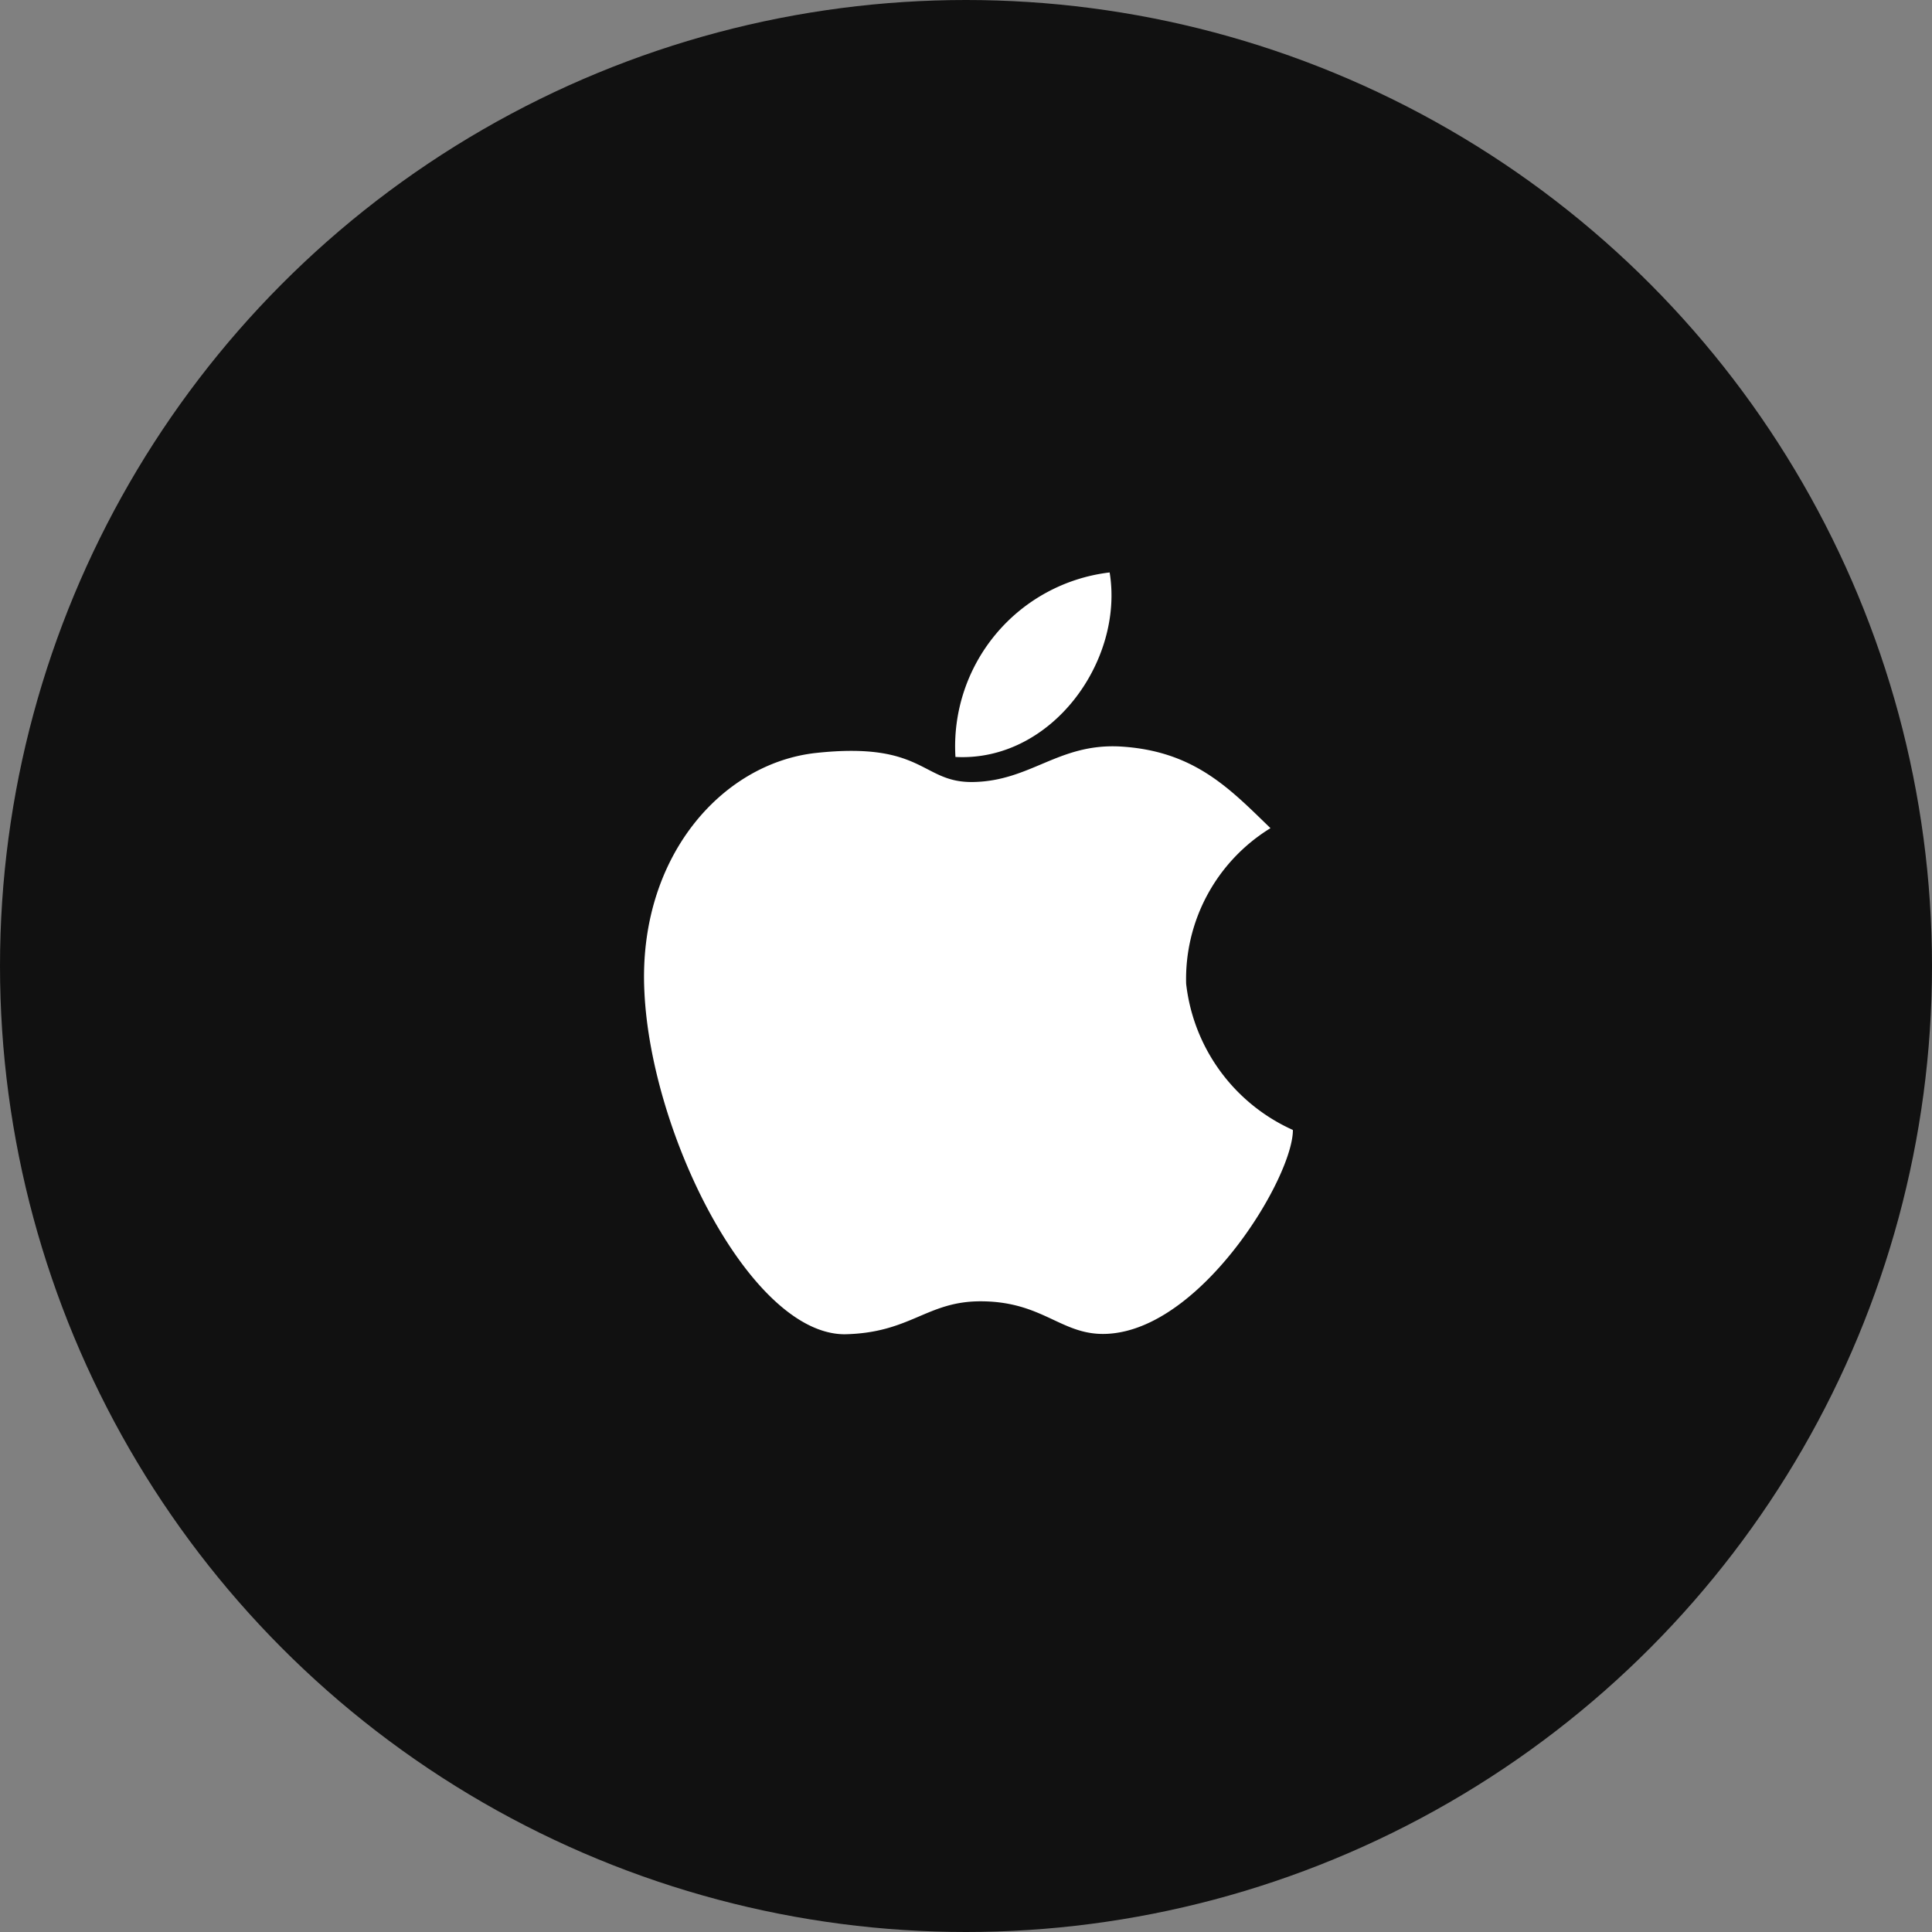 <svg xmlns="http://www.w3.org/2000/svg" xmlns:xlink="http://www.w3.org/1999/xlink" width="54" height="54" viewBox="0 0 54 54">
  <rect x="0" y="0" width="54" height="54" fill="#808080" stroke="none"/>
  <defs>
    <clipPath id="clip-path">
      <rect id="사각형_6576" data-name="사각형 6576" width="18.136" height="21.294" fill="#fff"/>
    </clipPath>
  </defs>
  <g id="그룹_12058" data-name="그룹 12058" transform="translate(-0.514)">
    <circle id="타원_642" data-name="타원 642" cx="27" cy="27" r="27" transform="translate(0.514)" fill="#111"/>
    <g id="그룹_12040" data-name="그룹 12040" transform="translate(18.514 16)">
      <g id="그룹_12039" data-name="그룹 12039" clip-path="url(#clip-path)">
        <path id="패스_35677" data-name="패스 35677" d="M17.509,49.915c-1.142-1.105-2.137-2.174-4.237-2.284-1.695-.074-2.468.958-4.052.994-1.474.037-1.363-1.142-4.421-.811C2.147,48.109-.175,50.762.01,54.483c.184,4.016,2.984,9.578,5.6,9.578,1.842-.037,2.284-.921,3.795-.921,1.879,0,2.321,1.1,3.794.884,2.542-.368,4.937-4.384,4.937-5.673a5.106,5.106,0,0,1-2.984-4.089,4.947,4.947,0,0,1,2.358-4.347" transform="translate(0.001 -42.768)" fill="#fff" fill-rule="evenodd"/>
        <path id="패스_35678" data-name="패스 35678" d="M85.131,5.157A4.895,4.895,0,0,1,89.441,0c.405,2.468-1.621,5.3-4.31,5.157" transform="translate(-76.426)" fill="#fff" fill-rule="evenodd"/>
      </g>
    </g>
  </g>
</svg>
